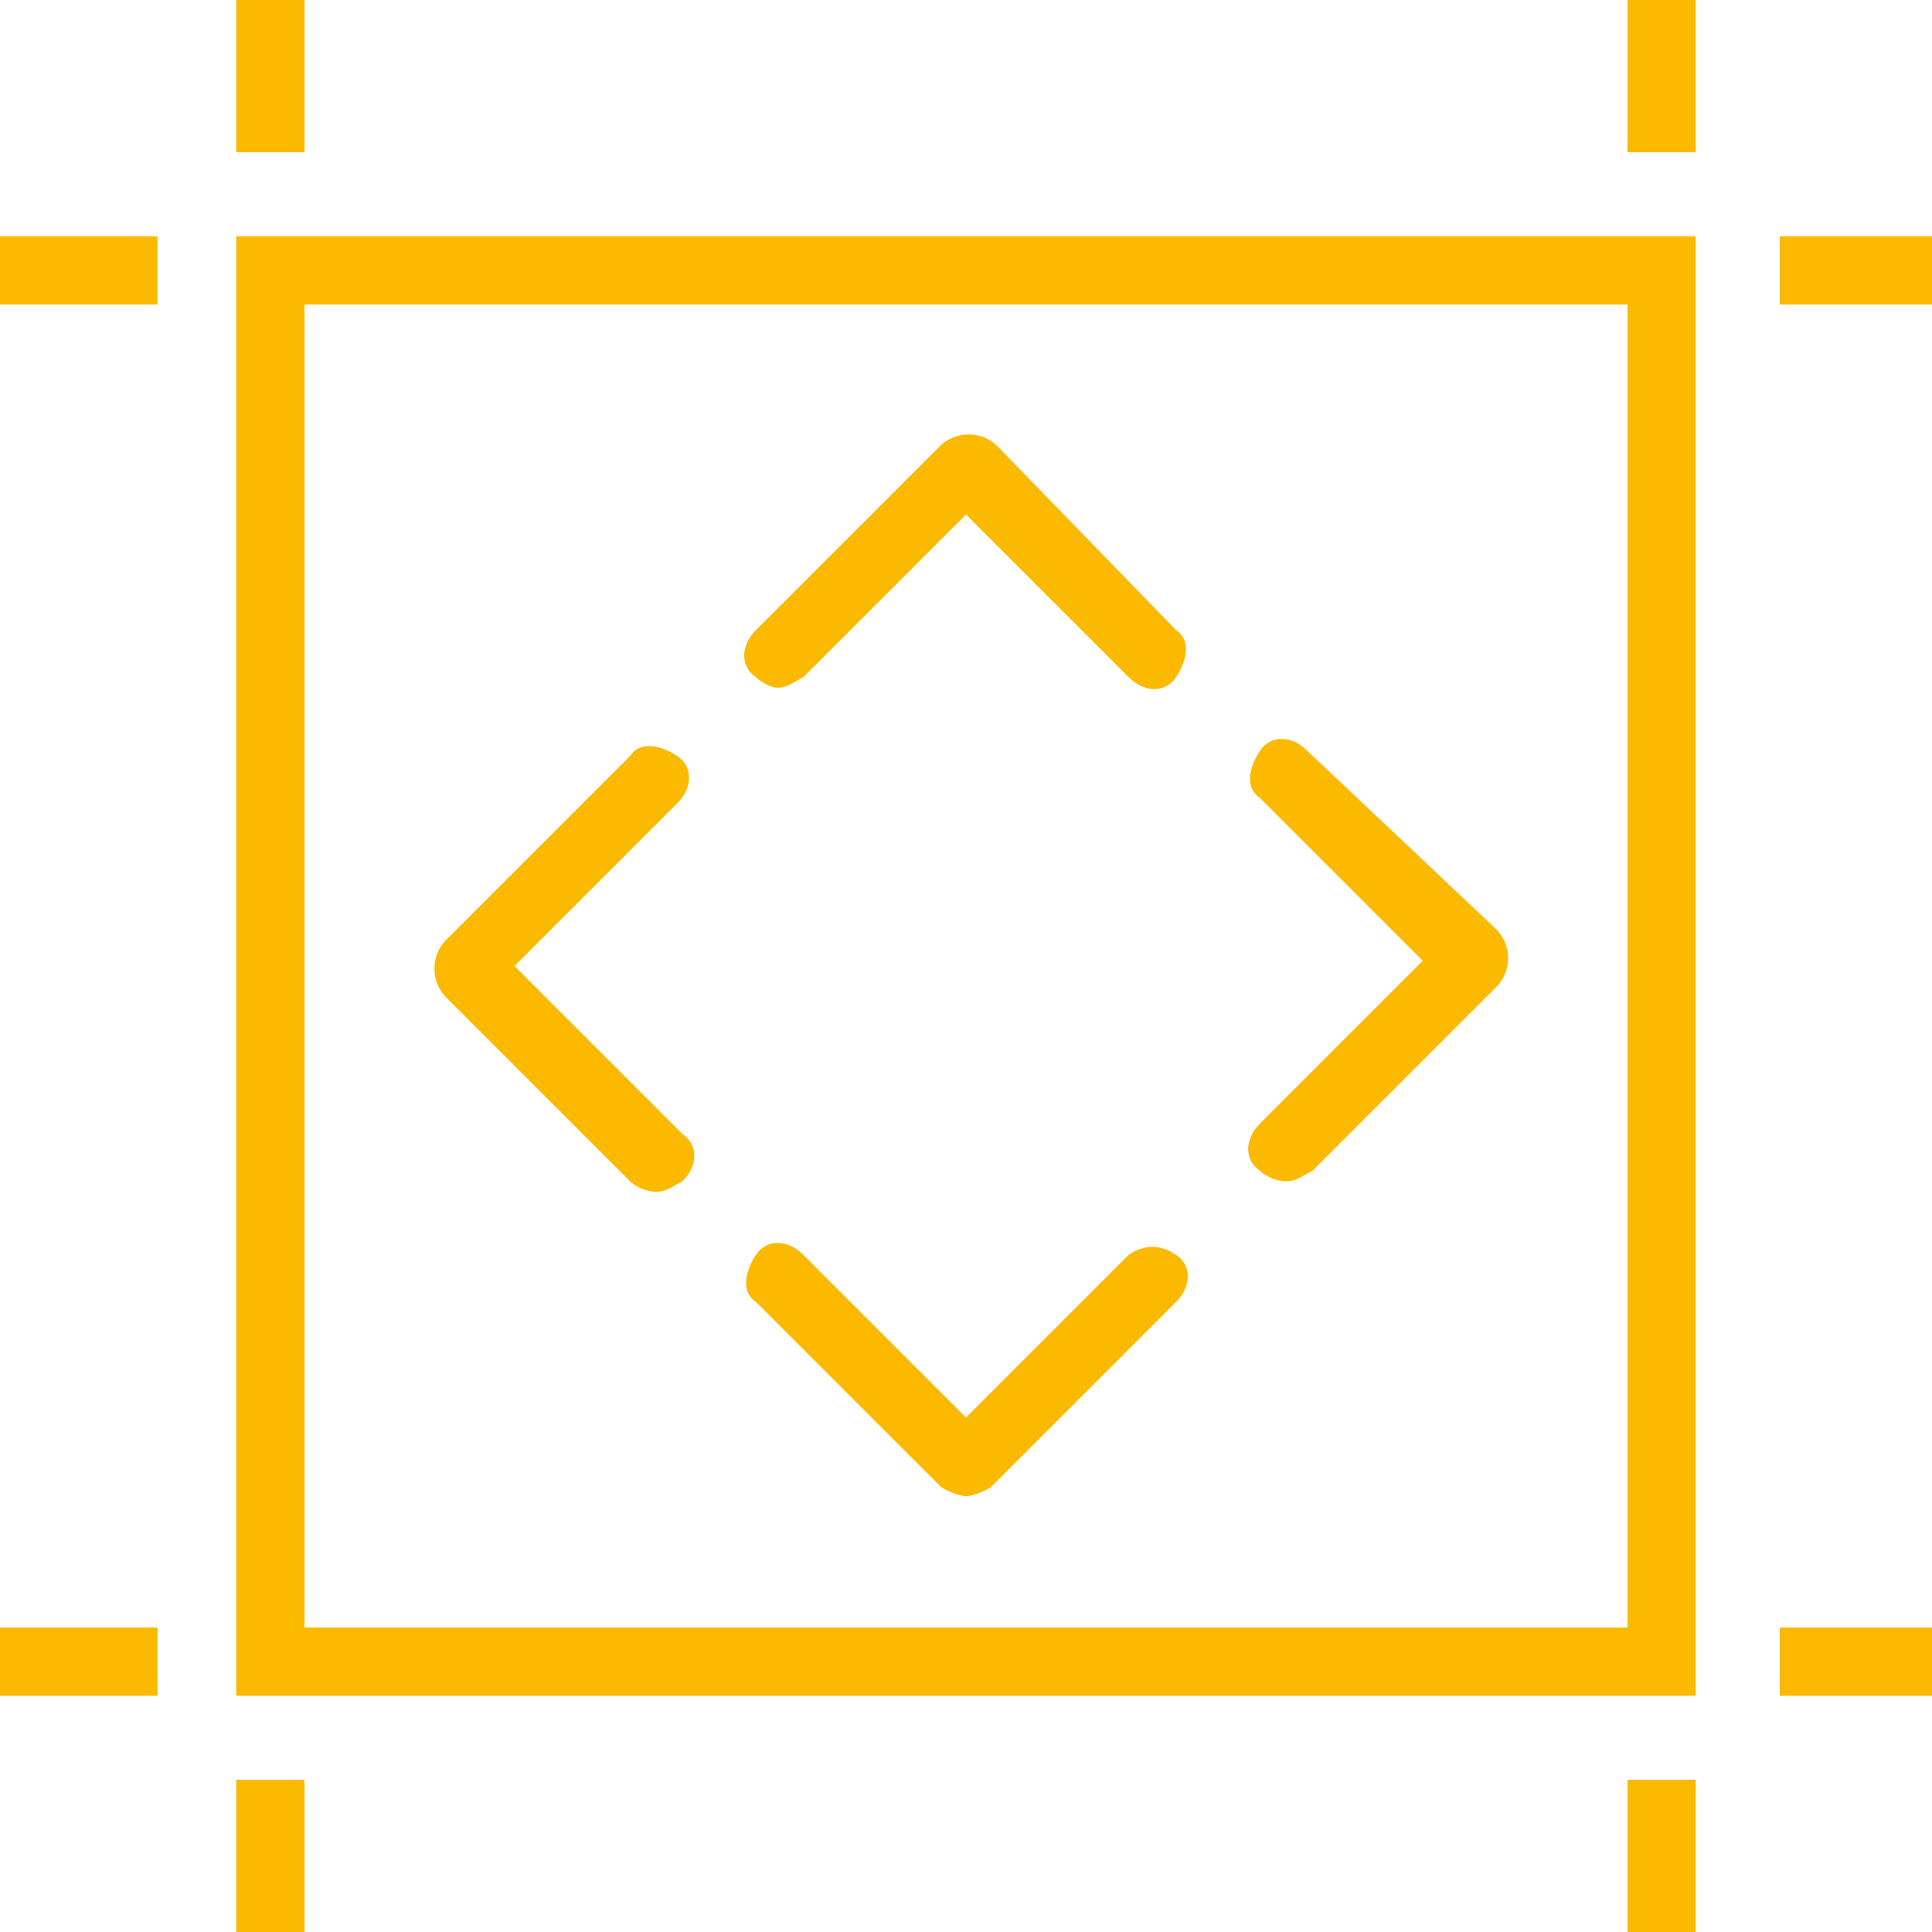 <svg xmlns="http://www.w3.org/2000/svg" xmlns:xlink="http://www.w3.org/1999/xlink" id="Ebene_2_00000055687655107404577840000018389912879527469477_" x="0px" y="0px" viewBox="0 0 36.8 36.8" style="enable-background:new 0 0 36.8 36.8;" xml:space="preserve"><style type="text/css">	.st0{fill:#FBBA00;}</style><g id="Ebene_1-2">	<path class="st0" d="M5.8,5.8H31V31H5.8V5.8z M4.5,32.3h27.8V4.5H4.5L4.5,32.3L4.5,32.3z"></path>	<rect y="4.5" class="st0" width="3" height="1.3"></rect>	<rect x="4.5" y="0" class="st0" width="1.3" height="2.9"></rect>	<rect x="31" y="0" class="st0" width="1.3" height="2.9"></rect>	<rect x="33.9" y="4.5" class="st0" width="3" height="1.3"></rect>	<rect y="31" class="st0" width="3" height="1.3"></rect>	<rect x="4.5" y="33.9" class="st0" width="1.3" height="2.9"></rect>	<rect x="31" y="33.9" class="st0" width="1.3" height="2.9"></rect>	<rect x="33.9" y="31" class="st0" width="3" height="1.3"></rect>	<path class="st0" d="M14.8,13.1c0.2,0,0.3-0.1,0.5-0.2l3.1-3.1l3.1,3.1c0.3,0.3,0.7,0.3,0.9,0s0.3-0.7,0-0.9L19,8.5  c-0.3-0.3-0.8-0.3-1.1,0L14.4,12c-0.3,0.3-0.3,0.7,0,0.9C14.5,13,14.7,13.1,14.8,13.1"></path>	<path class="st0" d="M9.8,18.4l3.1-3.1c0.3-0.3,0.3-0.7,0-0.9s-0.7-0.3-0.9,0l-3.5,3.5c-0.3,0.3-0.3,0.8,0,1.1l3.5,3.5  c0.1,0.1,0.3,0.2,0.5,0.2s0.3-0.1,0.5-0.2c0.3-0.3,0.3-0.7,0-0.9L9.8,18.4L9.8,18.4z"></path>	<path class="st0" d="M21.5,23.9L18.4,27l-3.1-3.1c-0.3-0.3-0.7-0.3-0.9,0s-0.3,0.7,0,0.9l3.5,3.5c0.1,0.1,0.4,0.2,0.5,0.2  s0.4-0.1,0.5-0.2l3.5-3.5c0.3-0.3,0.3-0.7,0-0.9S21.8,23.7,21.5,23.9"></path>	<path class="st0" d="M24.9,14.3c-0.3-0.3-0.7-0.3-0.9,0s-0.3,0.7,0,0.9l3.1,3.1l-3.1,3.1c-0.3,0.3-0.3,0.7,0,0.9  c0.1,0.1,0.3,0.2,0.5,0.2s0.3-0.1,0.5-0.2l3.5-3.5c0.3-0.3,0.3-0.8,0-1.1L24.9,14.3z"></path></g></svg>
